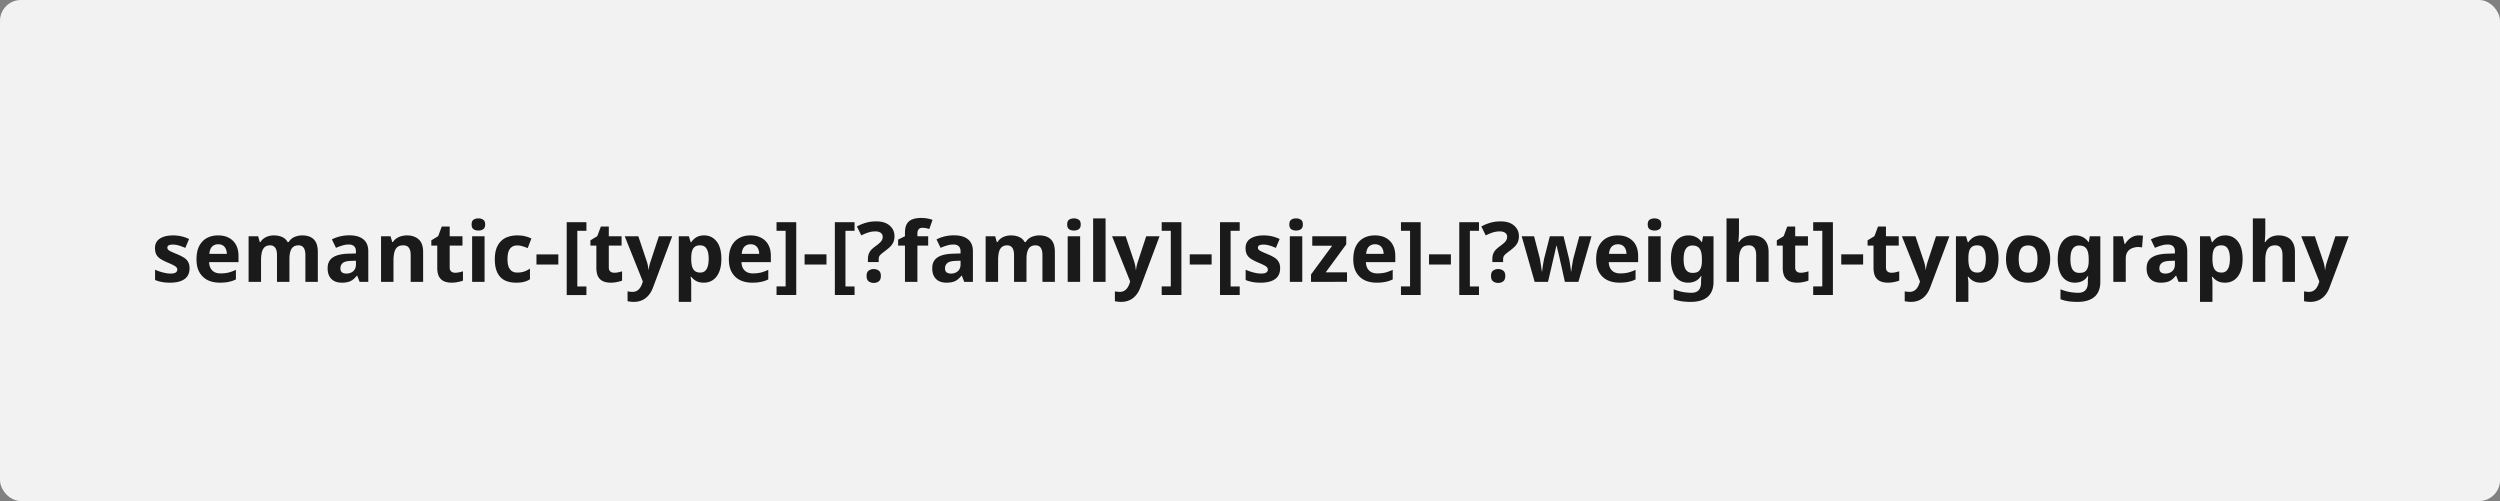<svg xmlns="http://www.w3.org/2000/svg" width="958" height="192" fill="none"><rect width="100%" height="100%" fill="#808080" stroke="none"/><rect width="958" height="192" fill="#F2F2F2" rx="8"/><path fill="#1A1A1A" d="M72.641 102.816q0 1.76-.832 3.008-.832 1.216-2.496 1.856t-4.128.64q-1.824 0-3.136-.256a12.2 12.2 0 0 1-2.624-.768v-3.936q1.408.64 3.04 1.056t2.88.416q1.408 0 1.984-.416.609-.416.608-1.088 0-.448-.256-.8-.224-.352-1.024-.8t-2.496-1.152q-1.632-.704-2.688-1.376-1.056-.704-1.568-1.664-.512-.992-.512-2.464 0-2.431 1.888-3.648 1.889-1.216 5.024-1.216 1.632 0 3.104.32t3.04 1.056l-1.44 3.424a25 25 0 0 0-1.664-.672 12 12 0 0 0-1.568-.448 7.2 7.2 0 0 0-1.536-.16q-1.056 0-1.6.288-.512.288-.512.864 0 .416.256.768.288.32 1.056.704.8.384 2.336 1.024 1.504.608 2.592 1.28 1.088.64 1.664 1.632.609.96.608 2.528m10.914-12.608q2.433 0 4.16.928a6.5 6.5 0 0 1 2.72 2.688q.96 1.76.96 4.32v2.304H80.131q.065 2.016 1.184 3.168 1.152 1.152 3.168 1.152 1.697 0 3.072-.32a15.6 15.6 0 0 0 2.848-1.056v3.68q-1.28.64-2.72.928-1.407.32-3.424.32-2.624 0-4.64-.96-2.016-.992-3.168-2.976T75.3 99.392q0-3.072 1.024-5.088 1.056-2.048 2.912-3.072 1.857-1.024 4.32-1.024m.032 3.392q-1.376 0-2.304.896-.895.896-1.056 2.784h6.688q0-1.056-.384-1.888a2.86 2.86 0 0 0-1.088-1.312q-.735-.48-1.856-.48m32.187-3.392q2.976 0 4.48 1.536 1.536 1.504 1.536 4.864V108h-4.768V97.792q0-1.888-.64-2.816-.64-.96-1.984-.96-1.888 0-2.688 1.344t-.8 3.872V108h-4.768V97.792q0-1.248-.288-2.08t-.864-1.248q-.576-.448-1.472-.448-1.312 0-2.08.672t-1.088 1.952-.32 3.136V108h-4.768V90.528h3.648l.64 2.24h.256a4.6 4.6 0 0 1 1.344-1.44 5.3 5.3 0 0 1 1.76-.832 7 7 0 0 1 1.984-.288q1.92 0 3.264.64a4.26 4.26 0 0 1 2.048 1.92h.416a4.67 4.67 0 0 1 2.208-1.952 7.5 7.5 0 0 1 2.944-.608m18.093-.032q3.52 0 5.376 1.536 1.888 1.505 1.888 4.64V108h-3.328l-.928-2.368h-.128a8.7 8.7 0 0 1-1.536 1.536 4.7 4.7 0 0 1-1.792.864q-.992.288-2.464.288-1.536 0-2.784-.576a4.5 4.5 0 0 1-1.92-1.824q-.704-1.248-.704-3.136 0-2.784 1.952-4.096 1.952-1.344 5.856-1.472l3.04-.096v-.768q0-1.376-.736-2.016-.704-.64-1.984-.64t-2.496.384q-1.216.352-2.432.896l-1.568-3.232q1.408-.736 3.104-1.152a15.3 15.3 0 0 1 3.584-.416m.672 9.792q-2.304.064-3.2.832t-.896 2.016q0 1.088.64 1.568.64.448 1.664.448 1.536 0 2.592-.896 1.056-.928 1.056-2.592v-1.44zm21.393-9.76q2.816 0 4.512 1.536 1.696 1.504 1.696 4.864V108h-4.768V97.792q0-1.888-.672-2.816-.672-.96-2.144-.96-2.177 0-2.976 1.504-.8 1.472-.8 4.256V108h-4.768V90.528h3.648l.64 2.24h.256a4.8 4.8 0 0 1 1.408-1.44 5.6 5.6 0 0 1 1.856-.832 7.8 7.8 0 0 1 2.112-.288m18.471 14.304q.8 0 1.536-.16t1.472-.384v3.552q-.768.32-1.92.544-1.12.256-2.464.256-1.568 0-2.816-.512-1.216-.512-1.952-1.76-.704-1.28-.704-3.52v-8.416h-2.272v-2.016l2.624-1.6 1.376-3.68h3.04v3.712h4.896v3.584h-4.896v8.416q0 .992.576 1.504.576.48 1.504.48m11.283-13.984V108h-4.768V90.528zm-2.368-6.848q1.056 0 1.824.512.768.48.768 1.824 0 1.312-.768 1.824t-1.824.512q-1.088 0-1.856-.512-.736-.512-.736-1.824 0-1.344.736-1.824.768-.512 1.856-.512m14.454 24.64q-2.592 0-4.416-.928-1.824-.96-2.784-2.944t-.96-5.088q0-3.2 1.088-5.216t3.008-2.976q1.952-.96 4.48-.96 1.792 0 3.104.352 1.344.352 2.336.832l-1.408 3.68a23 23 0 0 0-2.112-.736 6.7 6.7 0 0 0-1.92-.288q-1.248 0-2.08.608-.832.576-1.248 1.76-.384 1.152-.384 2.912 0 1.728.416 2.88.448 1.12 1.28 1.696.833.544 2.016.544 1.504 0 2.656-.384a11 11 0 0 0 2.24-1.12v4.064q-1.087.704-2.304.992-1.184.32-3.008.32m7.797-6.944v-3.904h8.384v3.904zm19.145 11.68h-7.552V85.152h7.552v3.296h-3.488v21.312h3.488zm10.658-8.544q.8 0 1.536-.16.735-.16 1.472-.384v3.552q-.768.32-1.92.544-1.12.256-2.464.256-1.569 0-2.816-.512-1.217-.512-1.952-1.76-.704-1.28-.704-3.52v-8.416h-2.272v-2.016l2.624-1.6 1.376-3.68h3.04v3.712h4.896v3.584h-4.896v8.416q0 .992.576 1.504.576.48 1.504.48m4.019-13.984h5.216l3.296 9.824q.16.48.256.96.127.48.192.992.096.512.128 1.088h.096q.096-.832.256-1.568a24 24 0 0 1 .416-1.472l3.232-9.824h5.12l-7.392 19.712q-.672 1.792-1.76 3.008a6.8 6.8 0 0 1-2.464 1.824q-1.408.608-3.072.608a9 9 0 0 1-1.408-.096 11 11 0 0 1-1.024-.16v-3.776q.352.064.832.128.511.064 1.056.064.991 0 1.696-.416.736-.416 1.216-1.152.48-.703.768-1.536l.288-.864zm30.442-.32q2.944 0 4.768 2.304 1.824 2.273 1.824 6.72 0 2.976-.864 5.024-.864 2.016-2.368 3.04-1.503 1.024-3.488 1.024-1.248 0-2.176-.32a5.3 5.3 0 0 1-1.536-.832 8 8 0 0 1-1.12-1.088h-.256q.129.608.192 1.28.064.64.064 1.28v7.04h-4.768V90.528h3.872l.672 2.272h.224q.48-.704 1.152-1.28a5 5 0 0 1 1.6-.96q.96-.352 2.208-.352m-1.536 3.808q-1.248 0-1.984.512-.735.512-1.088 1.568-.32 1.025-.352 2.592v.512q0 1.697.32 2.88.32 1.152 1.088 1.76t2.08.608q1.089 0 1.792-.608.705-.608 1.056-1.792.352-1.183.352-2.88 0-2.56-.8-3.84-.768-1.312-2.464-1.312m19.258-3.808q2.433 0 4.16.928a6.5 6.5 0 0 1 2.72 2.688q.96 1.76.96 4.32v2.304h-11.264q.065 2.016 1.184 3.168 1.152 1.152 3.168 1.152 1.696 0 3.072-.32a15.6 15.6 0 0 0 2.848-1.056v3.68q-1.28.64-2.72.928-1.408.32-3.424.32-2.624 0-4.64-.96-2.016-.992-3.168-2.976t-1.152-4.992q0-3.072 1.024-5.088 1.056-2.048 2.912-3.072 1.857-1.024 4.32-1.024m.032 3.392q-1.375 0-2.304.896-.896.896-1.056 2.784h6.688q0-1.056-.384-1.888a2.85 2.85 0 0 0-1.088-1.312q-.735-.48-1.856-.48m9.979 16.16h3.488V88.448h-3.488v-3.296h7.552v27.904h-7.552zm10.753-8.384v-3.904h8.384v3.904zm19.145 11.68h-7.552V85.152h7.552v3.296h-3.488v21.312h3.488zm5.122-13.792q0-1.056.288-1.888a4.8 4.8 0 0 1 .928-1.568q.671-.735 1.76-1.504.96-.704 1.536-1.248.608-.544.864-1.088.288-.544.288-1.216 0-1.025-.768-1.536-.736-.544-2.08-.544t-2.656.416-2.688 1.12l-1.696-3.424a17 17 0 0 1 3.392-1.408q1.824-.544 4-.544 3.327 0 5.152 1.6 1.856 1.6 1.856 4.064 0 1.312-.416 2.272-.417.96-1.248 1.792a22 22 0 0 1-2.08 1.728q-.929.672-1.44 1.152-.513.48-.704.928-.16.448-.16 1.12v.928h-4.128zm-.512 6.496q0-1.472.8-2.048.8-.608 1.952-.608 1.119 0 1.92.608.8.576.8 2.048 0 1.408-.8 2.048-.801.608-1.92.608-1.152 0-1.952-.608-.8-.64-.8-2.048m23.602-11.648h-4.128V108h-4.768V94.112h-2.624v-2.304l2.624-1.28v-1.28q0-2.24.736-3.456a4.15 4.15 0 0 1 2.144-1.76q1.407-.512 3.296-.512 1.407 0 2.528.224 1.152.225 1.856.512l-1.216 3.488a14 14 0 0 0-1.184-.288 6 6 0 0 0-1.472-.16q-.993 0-1.472.608-.448.608-.448 1.536v1.088h4.128zm9.879-3.936q3.519 0 5.376 1.536 1.887 1.505 1.888 4.64V108h-3.328l-.928-2.368h-.128a8.7 8.7 0 0 1-1.536 1.536 4.7 4.7 0 0 1-1.792.864q-.993.288-2.464.288-1.536 0-2.784-.576a4.5 4.5 0 0 1-1.92-1.824q-.705-1.248-.704-3.136 0-2.784 1.952-4.096 1.951-1.344 5.856-1.472l3.04-.096v-.768q0-1.376-.736-2.016-.705-.64-1.984-.64-1.281 0-2.496.384-1.217.352-2.432.896l-1.568-3.232q1.407-.736 3.104-1.152a15.3 15.3 0 0 1 3.584-.416m.672 9.792q-2.304.064-3.2.832t-.896 2.016q0 1.088.64 1.568.64.448 1.664.448 1.536 0 2.592-.896 1.056-.928 1.056-2.592v-1.44zm31.984-9.76q2.976 0 4.48 1.536 1.536 1.504 1.536 4.864V108h-4.768V97.792q0-1.888-.64-2.816-.64-.96-1.984-.96-1.889 0-2.688 1.344t-.8 3.872V108h-4.768V97.792q0-1.248-.288-2.08t-.864-1.248q-.576-.448-1.472-.448-1.312 0-2.08.672t-1.088 1.952-.32 3.136V108H377.7V90.528h3.648l.64 2.24h.256a4.6 4.6 0 0 1 1.344-1.44 5.3 5.3 0 0 1 1.76-.832 7 7 0 0 1 1.984-.288q1.92 0 3.264.64a4.26 4.26 0 0 1 2.048 1.92h.416a4.67 4.67 0 0 1 2.208-1.952 7.5 7.5 0 0 1 2.944-.608m15.694.32V108h-4.768V90.528zm-2.368-6.848q1.056 0 1.824.512.768.48.768 1.824 0 1.312-.768 1.824t-1.824.512q-1.089 0-1.856-.512-.736-.512-.736-1.824 0-1.344.736-1.824.767-.512 1.856-.512M423.655 108h-4.768V83.68h4.768zm2.486-17.472h5.216l3.296 9.824q.16.48.256.96.127.48.192.992.096.512.128 1.088h.096q.096-.832.256-1.568a24 24 0 0 1 .416-1.472l3.232-9.824h5.12l-7.392 19.712q-.672 1.792-1.76 3.008a6.8 6.8 0 0 1-2.464 1.824q-1.409.608-3.072.608a9 9 0 0 1-1.408-.096 11 11 0 0 1-1.024-.16v-3.776q.351.064.832.128.512.064 1.056.064.991 0 1.696-.416.736-.416 1.216-1.152.48-.703.768-1.536l.288-.864zm19.018 19.232h3.488V88.448h-3.488v-3.296h7.552v27.904h-7.552zm10.754-8.384v-3.904h8.384v3.904zm19.145 11.68h-7.552V85.152h7.552v3.296h-3.488v21.312h3.488zm15.489-10.24q0 1.76-.832 3.008-.831 1.216-2.496 1.856-1.664.64-4.128.64-1.824 0-3.136-.256a12.2 12.2 0 0 1-2.624-.768v-3.936q1.408.64 3.04 1.056t2.88.416q1.408 0 1.984-.416.608-.416.608-1.088 0-.448-.256-.8-.223-.352-1.024-.8-.8-.449-2.496-1.152-1.632-.704-2.688-1.376-1.055-.704-1.568-1.664-.512-.992-.512-2.464 0-2.431 1.888-3.648 1.889-1.216 5.024-1.216 1.632 0 3.104.32a14.3 14.3 0 0 1 3.04 1.056l-1.44 3.424q-.863-.384-1.664-.672a12 12 0 0 0-1.568-.448 7.2 7.2 0 0 0-1.536-.16q-1.056 0-1.6.288-.512.288-.512.864 0 .416.256.768.288.32 1.056.704.8.384 2.336 1.024 1.505.608 2.592 1.28 1.089.64 1.664 1.632.608.96.608 2.528m8.483-12.288V108h-4.768V90.528zm-2.368-6.848q1.056 0 1.824.512.768.48.768 1.824 0 1.312-.768 1.824t-1.824.512q-1.089 0-1.856-.512-.736-.512-.736-1.824 0-1.344.736-1.824.767-.512 1.856-.512m19.51 24.32H502.38v-2.816l8.096-11.008h-7.616v-3.648h13.024v3.104l-7.872 10.72h8.16zm10.665-17.792q2.432 0 4.16.928a6.5 6.5 0 0 1 2.72 2.688q.96 1.76.96 4.32v2.304h-11.264q.063 2.016 1.184 3.168 1.152 1.152 3.168 1.152 1.695 0 3.072-.32a15.6 15.6 0 0 0 2.848-1.056v3.68q-1.28.64-2.72.928-1.408.32-3.424.32-2.625 0-4.64-.96-2.016-.992-3.168-2.976t-1.152-4.992q0-3.072 1.024-5.088 1.055-2.048 2.912-3.072t4.32-1.024m.032 3.392q-1.377 0-2.304.896-.897.896-1.056 2.784h6.688q0-1.056-.384-1.888a2.86 2.86 0 0 0-1.088-1.312q-.737-.48-1.856-.48m9.978 16.16h3.488V88.448h-3.488v-3.296h7.552v27.904h-7.552zm10.754-8.384v-3.904h8.384v3.904zm19.144 11.68h-7.552V85.152h7.552v3.296h-3.488v21.312h3.488zm5.122-13.792q0-1.056.288-1.888a4.8 4.8 0 0 1 .928-1.568q.672-.735 1.76-1.504.96-.704 1.536-1.248.607-.544.864-1.088.288-.544.288-1.216 0-1.025-.768-1.536-.736-.544-2.08-.544t-2.656.416-2.688 1.12l-1.696-3.424a17 17 0 0 1 3.392-1.408q1.824-.544 4-.544 3.328 0 5.152 1.6 1.856 1.6 1.856 4.064 0 1.312-.416 2.272t-1.248 1.792a22 22 0 0 1-2.08 1.728q-.928.672-1.44 1.152t-.704.928q-.16.448-.16 1.12v.928h-4.128zm-.512 6.496q0-1.472.8-2.048.8-.608 1.952-.608 1.12 0 1.92.608.8.576.8 2.048 0 1.408-.8 2.048-.8.608-1.92.608-1.152 0-1.952-.608-.8-.64-.8-2.048m26.962-3.872q-.128-.544-.384-1.6a79 79 0 0 0-.512-2.304q-.288-1.248-.544-2.272a43 43 0 0 1-.352-1.536h-.128q-.096.48-.352 1.536-.224 1.024-.512 2.272l-.544 2.304q-.256 1.088-.384 1.664L593.197 108h-5.12l-4.96-17.472h4.736l2.016 7.744q.223.8.384 1.92.192 1.12.352 2.176.16 1.025.224 1.632h.128q.032-.448.128-1.184.096-.768.224-1.568.16-.8.256-1.44.128-.672.192-.896l2.144-8.384h5.248l2.048 8.384q.127.448.288 1.44.192.992.32 2.016.16 1.025.16 1.632h.128q.064-.544.224-1.568.16-1.056.352-2.208a25 25 0 0 1 .448-1.952l2.08-7.744h4.672L604.845 108h-5.184zm21.582-11.68q2.432 0 4.16.928a6.5 6.5 0 0 1 2.72 2.688q.96 1.76.96 4.32v2.304h-11.264q.064 2.016 1.184 3.168 1.152 1.152 3.168 1.152 1.697 0 3.072-.32a15.6 15.6 0 0 0 2.848-1.056v3.68q-1.28.64-2.72.928-1.408.32-3.424.32-2.624 0-4.64-.96-2.016-.992-3.168-2.976t-1.152-4.992q0-3.072 1.024-5.088 1.056-2.048 2.912-3.072t4.32-1.024m.032 3.392q-1.375 0-2.304.896-.895.896-1.056 2.784h6.688q0-1.056-.384-1.888a2.86 2.86 0 0 0-1.088-1.312q-.736-.48-1.856-.48m16.442-3.072V108h-4.768V90.528zm-2.368-6.848q1.056 0 1.824.512.768.48.768 1.824 0 1.312-.768 1.824t-1.824.512q-1.088 0-1.856-.512-.736-.512-.736-1.824 0-1.344.736-1.824.768-.512 1.856-.512m13.014 6.528q1.6 0 2.88.64t2.176 1.92h.128l.384-2.24h4.032v17.504q0 2.496-.992 4.192-.96 1.696-2.912 2.56-1.952.896-4.832.896-1.856 0-3.456-.224a14.2 14.2 0 0 1-3.072-.8v-3.808q1.089.448 2.176.736 1.12.32 2.272.448 1.185.16 2.368.16 1.857 0 2.752-.992.928-.992.928-2.976v-.352q0-.544.032-1.12.065-.576.096-1.024h-.128q-.896 1.376-2.144 1.984-1.247.608-2.816.608-3.103 0-4.864-2.368-1.728-2.4-1.728-6.656 0-2.88.8-4.896.801-2.048 2.304-3.104 1.536-1.088 3.616-1.088m1.504 3.872q-1.12 0-1.888.608-.736.575-1.12 1.76-.351 1.152-.352 2.912 0 2.623.832 3.936.832 1.28 2.592 1.28.928 0 1.6-.224a2.4 2.4 0 0 0 1.088-.8q.448-.576.672-1.472t.224-2.176v-.576q0-1.888-.384-3.04-.383-1.152-1.184-1.664-.8-.544-2.08-.544m17.85-5.44q0 1.28-.096 2.464-.063 1.185-.128 1.664h.256a5.1 5.1 0 0 1 1.344-1.44 5 5 0 0 1 1.696-.832 7 7 0 0 1 2.016-.288q1.889 0 3.296.672 1.408.672 2.176 2.08.8 1.408.8 3.648V108h-4.768V97.792q0-1.888-.704-2.816-.672-.96-2.112-.96t-2.272.672q-.8.672-1.152 1.952t-.352 3.136V108h-4.768V83.68h4.768zm23.624 15.872q.8 0 1.536-.16.735-.16 1.472-.384v3.552q-.768.32-1.92.544-1.12.256-2.464.256-1.568 0-2.816-.512-1.217-.512-1.952-1.76-.704-1.28-.704-3.52v-8.416h-2.272v-2.016l2.624-1.6 1.376-3.68h3.04v3.712h4.896v3.584h-4.896v8.416q0 .992.576 1.504.576.48 1.504.48m4.819 5.248h3.488V88.448h-3.488v-3.296h7.552v27.904h-7.552zm10.753-8.384v-3.904h8.384v3.904zm19.209 3.136q.8 0 1.536-.16t1.472-.384v3.552q-.768.32-1.92.544-1.12.256-2.464.256-1.568 0-2.816-.512-1.216-.512-1.952-1.76-.704-1.28-.704-3.52v-8.416h-2.272v-2.016l2.624-1.6 1.376-3.68h3.04v3.712h4.896v3.584h-4.896v8.416q0 .992.576 1.504.576.48 1.504.48m4.019-13.984h5.216l3.296 9.824q.16.48.256.96.128.48.192.992.096.512.128 1.088h.096q.096-.832.256-1.568.192-.768.416-1.472l3.232-9.824h5.12l-7.392 19.712q-.672 1.792-1.76 3.008a6.8 6.8 0 0 1-2.464 1.824q-1.408.608-3.072.608a9 9 0 0 1-1.408-.096 11 11 0 0 1-1.024-.16v-3.776q.352.064.832.128.511.064 1.056.064.992 0 1.696-.416a3.5 3.5 0 0 0 1.216-1.152q.48-.703.768-1.536l.288-.864zm30.443-.32q2.943 0 4.768 2.304 1.824 2.273 1.824 6.72 0 2.976-.864 5.024-.864 2.016-2.368 3.04t-3.488 1.024q-1.249 0-2.176-.32a5.3 5.3 0 0 1-1.536-.832 7.7 7.7 0 0 1-1.12-1.088h-.256q.128.608.192 1.28.064.64.064 1.28v7.04h-4.768V90.528h3.872l.672 2.272h.224q.48-.704 1.152-1.28a5 5 0 0 1 1.6-.96q.96-.352 2.208-.352m-1.536 3.808q-1.248 0-1.984.512-.737.512-1.088 1.568-.32 1.025-.352 2.592v.512q0 1.697.32 2.88.32 1.152 1.088 1.76t2.08.608q1.087 0 1.792-.608.704-.608 1.056-1.792.352-1.183.352-2.88 0-2.56-.8-3.84-.768-1.312-2.464-1.312m27.93 5.216q0 2.176-.608 3.872-.577 1.697-1.696 2.88a7.16 7.16 0 0 1-2.656 1.76q-1.569.576-3.552.576-1.824 0-3.392-.576a7.5 7.5 0 0 1-2.656-1.76q-1.12-1.183-1.76-2.88-.608-1.696-.608-3.872 0-2.911 1.024-4.896 1.023-2.016 2.944-3.072 1.92-1.056 4.544-1.056 2.463 0 4.352 1.056 1.887 1.056 2.976 3.072 1.088 1.984 1.088 4.896m-12.064 0q0 1.728.352 2.912.383 1.152 1.184 1.76.8.576 2.08.576t2.048-.576q.8-.608 1.152-1.76.384-1.184.384-2.912t-.384-2.88q-.352-1.152-1.152-1.728t-2.08-.576q-1.888 0-2.752 1.312-.832 1.28-.832 3.872m21.668-9.024q1.6 0 2.88.64t2.176 1.92h.128l.384-2.24h4.032v17.504q0 2.496-.992 4.192-.96 1.696-2.912 2.56-1.952.896-4.832.896-1.855 0-3.456-.224a14.2 14.2 0 0 1-3.072-.8v-3.808a17 17 0 0 0 2.176.736q1.12.32 2.272.448 1.184.16 2.368.16 1.856 0 2.752-.992.928-.992.928-2.976v-.352q0-.544.032-1.12.065-.576.096-1.024h-.128q-.896 1.376-2.144 1.984t-2.816.608q-3.104 0-4.864-2.368-1.728-2.4-1.728-6.656 0-2.88.8-4.896.8-2.048 2.304-3.104 1.536-1.088 3.616-1.088m1.504 3.872q-1.12 0-1.888.608-.736.575-1.12 1.76-.352 1.152-.352 2.912 0 2.623.832 3.936.832 1.28 2.592 1.28.928 0 1.6-.224a2.4 2.4 0 0 0 1.088-.8q.448-.576.672-1.472t.224-2.176v-.576q0-1.888-.384-3.04t-1.184-1.664q-.8-.544-2.08-.544m22.842-3.872q.352 0 .832.032.48.031.768.096l-.352 4.48a3.5 3.5 0 0 0-.672-.096 5 5 0 0 0-.736-.064q-.928 0-1.792.256a4.6 4.6 0 0 0-1.568.736q-.672.512-1.088 1.376-.384.832-.384 2.08V108h-4.768V90.528h3.616l.704 2.944h.224a7.2 7.2 0 0 1 1.28-1.632 6.2 6.2 0 0 1 1.76-1.184 5.4 5.4 0 0 1 2.176-.448m11.314-.032q3.52 0 5.376 1.536 1.888 1.505 1.888 4.64V108h-3.328l-.928-2.368h-.128a8.6 8.6 0 0 1-1.536 1.536 4.7 4.7 0 0 1-1.792.864q-.991.288-2.464.288-1.536 0-2.784-.576a4.5 4.5 0 0 1-1.92-1.824q-.704-1.248-.704-3.136 0-2.784 1.952-4.096 1.953-1.344 5.856-1.472l3.04-.096v-.768q0-1.376-.736-2.016-.703-.64-1.984-.64-1.28 0-2.496.384-1.215.352-2.432.896l-1.568-3.232q1.409-.736 3.104-1.152a15.3 15.3 0 0 1 3.584-.416m.672 9.792q-2.303.064-3.2.832-.896.768-.896 2.016 0 1.088.64 1.568.64.448 1.664.448 1.536 0 2.592-.896 1.056-.928 1.056-2.592v-1.44zm21.201-9.76q2.944 0 4.768 2.304 1.824 2.273 1.824 6.72 0 2.976-.864 5.024-.864 2.016-2.368 3.04t-3.488 1.024q-1.248 0-2.176-.32a5.3 5.3 0 0 1-1.536-.832 7.7 7.7 0 0 1-1.12-1.088h-.256q.128.608.192 1.28.064.64.064 1.28v7.04h-4.768V90.528h3.872l.672 2.272h.224q.48-.704 1.152-1.28a5 5 0 0 1 1.6-.96q.96-.352 2.208-.352m-1.536 3.808q-1.248 0-1.984.512t-1.088 1.568q-.32 1.025-.352 2.592v.512q0 1.697.32 2.88.32 1.152 1.088 1.76t2.08.608q1.088 0 1.792-.608t1.056-1.792.352-2.88q0-2.56-.8-3.84-.768-1.312-2.464-1.312m16.826-5.376q0 1.28-.096 2.464-.064 1.185-.128 1.664h.256a5.1 5.1 0 0 1 1.344-1.44 5 5 0 0 1 1.696-.832 7 7 0 0 1 2.016-.288q1.888 0 3.296.672t2.176 2.08q.8 1.408.8 3.648V108h-4.768V97.792q0-1.888-.704-2.816-.672-.96-2.112-.96t-2.272.672q-.8.672-1.152 1.952t-.352 3.136V108h-4.768V83.68h4.768zm13.767 1.888h5.216l3.296 9.824q.16.48.256.96.128.48.192.992.096.512.128 1.088h.096q.096-.832.256-1.568.192-.768.416-1.472l3.232-9.824h5.12l-7.392 19.712q-.672 1.792-1.76 3.008a6.8 6.8 0 0 1-2.464 1.824q-1.408.608-3.072.608a9 9 0 0 1-1.408-.096 11 11 0 0 1-1.024-.16v-3.776q.352.064.832.128.512.064 1.056.064.992 0 1.696-.416a3.5 3.5 0 0 0 1.216-1.152q.48-.703.768-1.536l.288-.864z"/></svg>